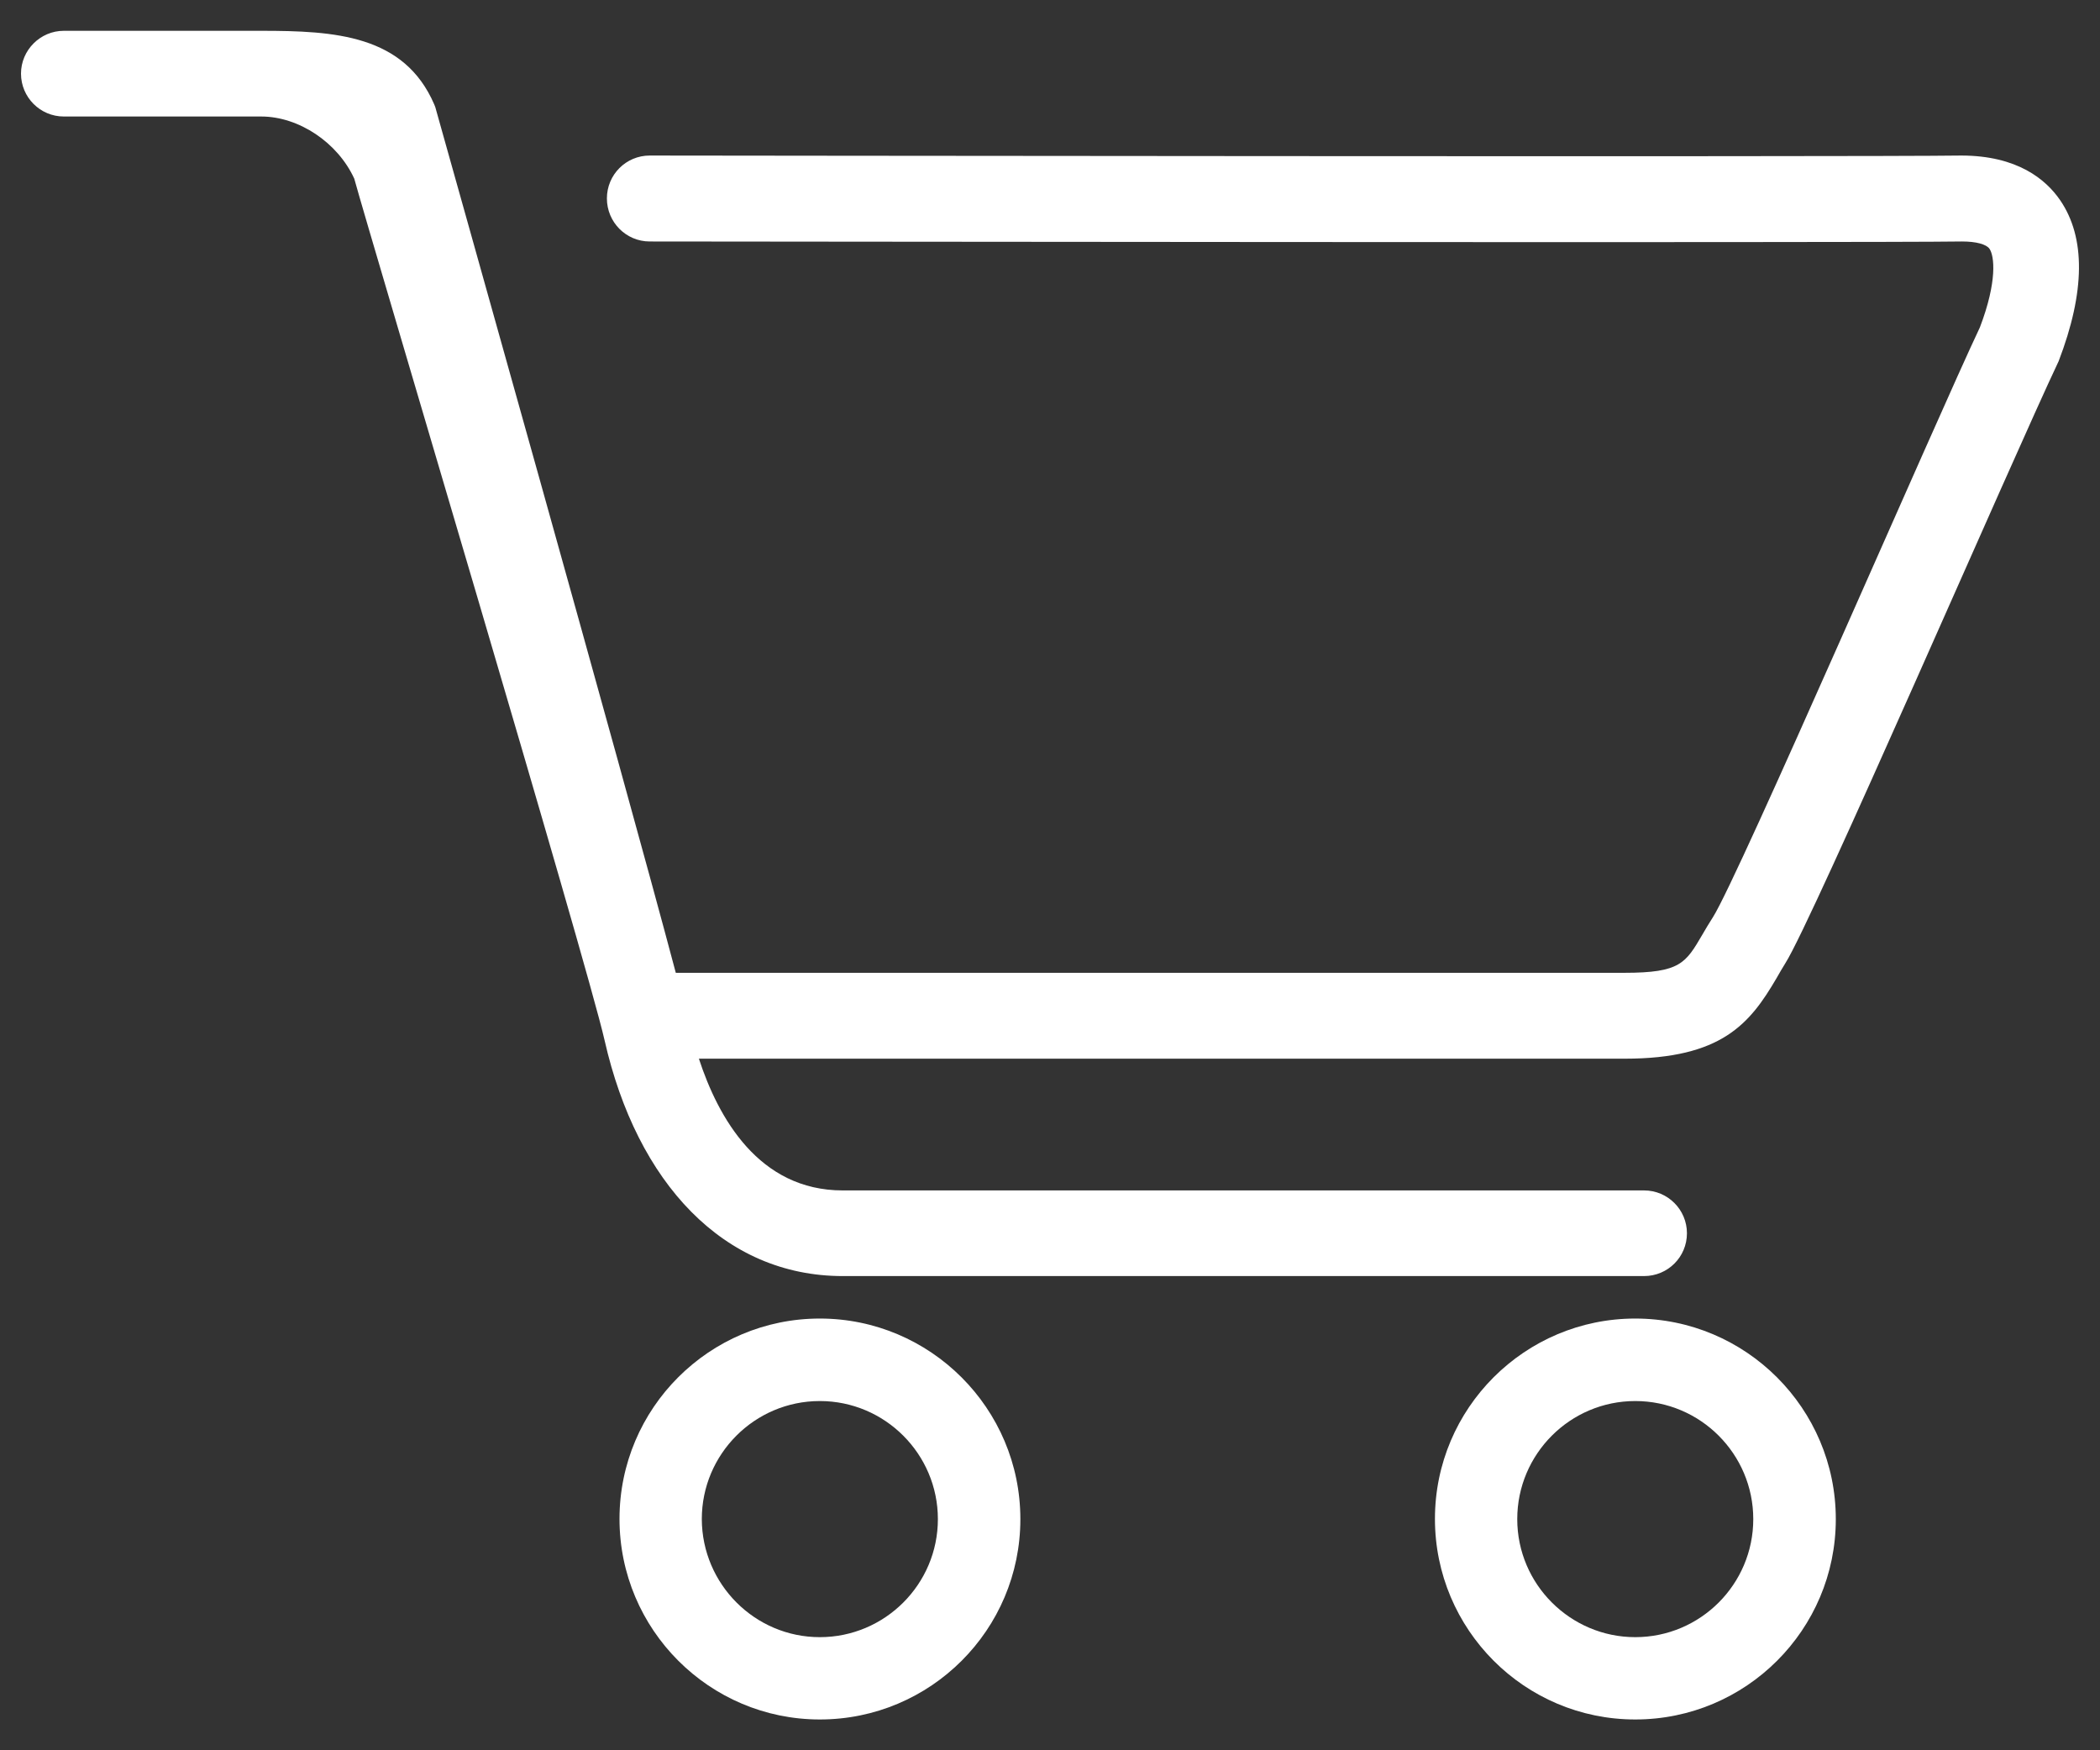 <svg width="36" height="30" viewBox="0 0 36 30" fill="none" xmlns="http://www.w3.org/2000/svg">
<rect x="0" y="0" width="36" height="30" fill="#333333" stroke="none"/>
<g clip-path="url(#clip0_34_18)">
<path d="M35.291 6.191C34.51 7.836 31.075 15.774 30.607 16.508C30.553 16.595 30.503 16.681 30.456 16.764C29.999 17.545 29.516 18.146 27.853 18.146H11.981C12.312 19.158 13.007 20.404 14.447 20.404H28.184C28.591 20.404 28.919 20.735 28.919 21.138C28.919 21.545 28.591 21.872 28.184 21.872H14.447C12.409 21.872 10.919 20.278 10.364 17.83C10.058 16.48 6.34 4.038 6.073 3.062C5.789 2.443 5.123 1.997 4.478 1.997H1.094C0.688 1.997 0.36 1.666 0.36 1.262C0.36 0.859 0.691 0.528 1.094 0.528H4.478C5.738 0.528 6.93 0.596 7.445 1.792C7.459 1.824 7.47 1.856 7.477 1.889C7.625 2.422 10.706 13.355 11.585 16.674H27.85C28.804 16.674 28.897 16.508 29.182 16.022C29.239 15.925 29.297 15.824 29.365 15.72C29.801 15.036 33.214 7.145 33.941 5.611C34.243 4.819 34.189 4.387 34.106 4.265C34.052 4.186 33.876 4.139 33.635 4.139C32.044 4.164 11.84 4.139 11.138 4.139C10.732 4.139 10.404 3.808 10.404 3.401C10.404 2.994 10.732 2.666 11.138 2.666C11.311 2.666 32.029 2.692 33.62 2.666C34.589 2.666 35.075 3.08 35.316 3.43C35.755 4.07 35.748 4.999 35.291 6.191ZM14.054 22.6C15.948 22.6 17.492 24.14 17.492 26.038C17.492 27.935 15.952 29.472 14.054 29.472C12.161 29.472 10.62 27.931 10.62 26.034C10.62 24.137 12.161 22.6 14.054 22.6ZM14.054 28.061C15.17 28.061 16.078 27.154 16.078 26.038C16.078 24.922 15.17 24.014 14.054 24.014C12.938 24.014 12.031 24.922 12.031 26.038C12.035 27.154 12.942 28.061 14.054 28.061Z" fill="white"/>
<path d="M28.033 22.6C29.927 22.6 31.471 24.14 31.471 26.038C31.471 27.935 29.93 29.472 28.033 29.472C26.136 29.472 24.599 27.931 24.599 26.034C24.599 24.137 26.14 22.6 28.033 22.6ZM28.033 28.061C29.149 28.061 30.056 27.154 30.056 26.038C30.056 24.922 29.149 24.014 28.033 24.014C26.917 24.014 26.01 24.922 26.01 26.038C26.01 27.154 26.921 28.061 28.033 28.061Z" fill="white"/>
</g>
<defs>
<clipPath id="clip0_34_18">
<rect width="36" height="30" fill="white"/>
</clipPath>
</defs>
</svg>
